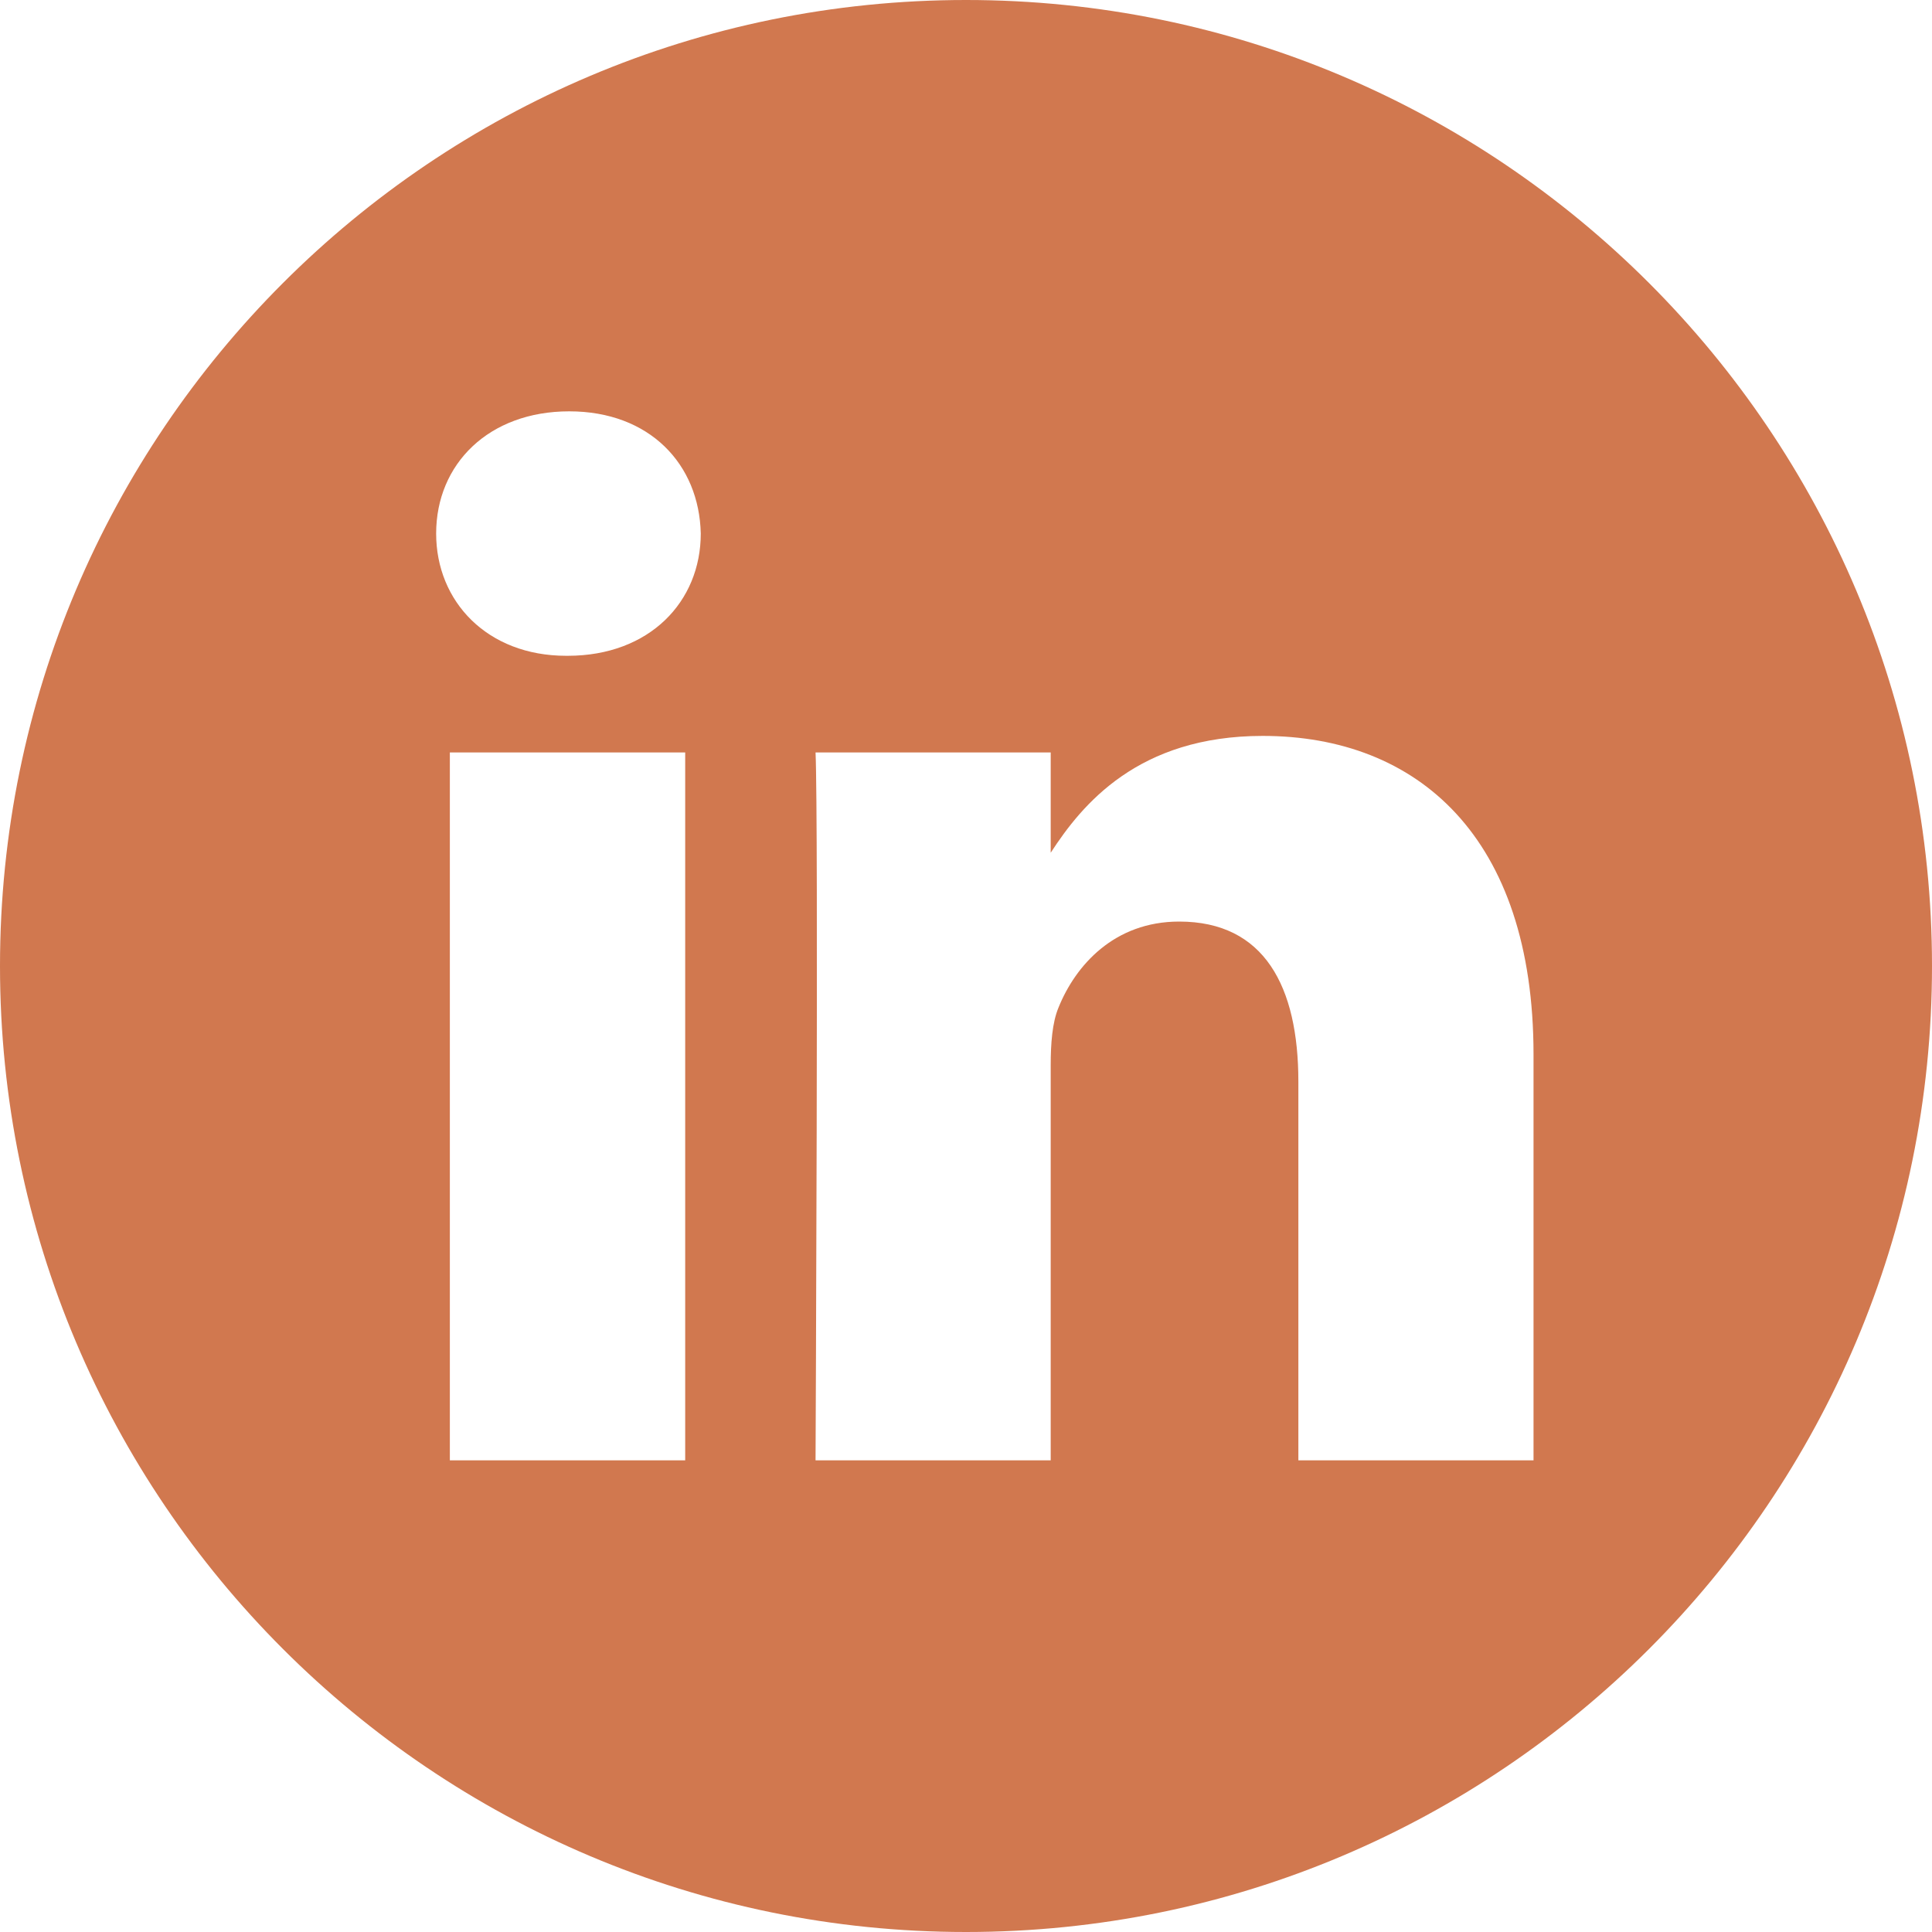 <svg xmlns="http://www.w3.org/2000/svg" fill="none" viewBox="0 0 32 32" height="32" width="32">
<path fill="#D1784F" d="M16 0C7.166 0 0 7.166 0 16C0 24.834 7.166 32 16 32C24.834 32 32 24.834 32 16C32 7.166 24.834 0 16 0ZM11.349 24.188H7.451V12.463H11.349V24.188ZM9.403 10.862H9.378C8.07 10.862 7.224 9.963 7.224 8.837C7.224 7.686 8.095 6.813 9.428 6.813C10.761 6.813 11.581 7.689 11.607 8.837C11.607 9.963 10.761 10.862 9.403 10.862ZM25.4 24.188H21.505V17.915C21.505 16.339 20.942 15.264 19.531 15.264C18.456 15.264 17.814 15.989 17.532 16.689C17.428 16.938 17.403 17.288 17.403 17.641V24.188H13.508C13.508 24.188 13.558 13.564 13.508 12.463H17.403V14.124C17.921 13.326 18.848 12.189 20.914 12.189C23.479 12.189 25.4 13.864 25.4 17.465V24.188Z"></path>
</svg>
